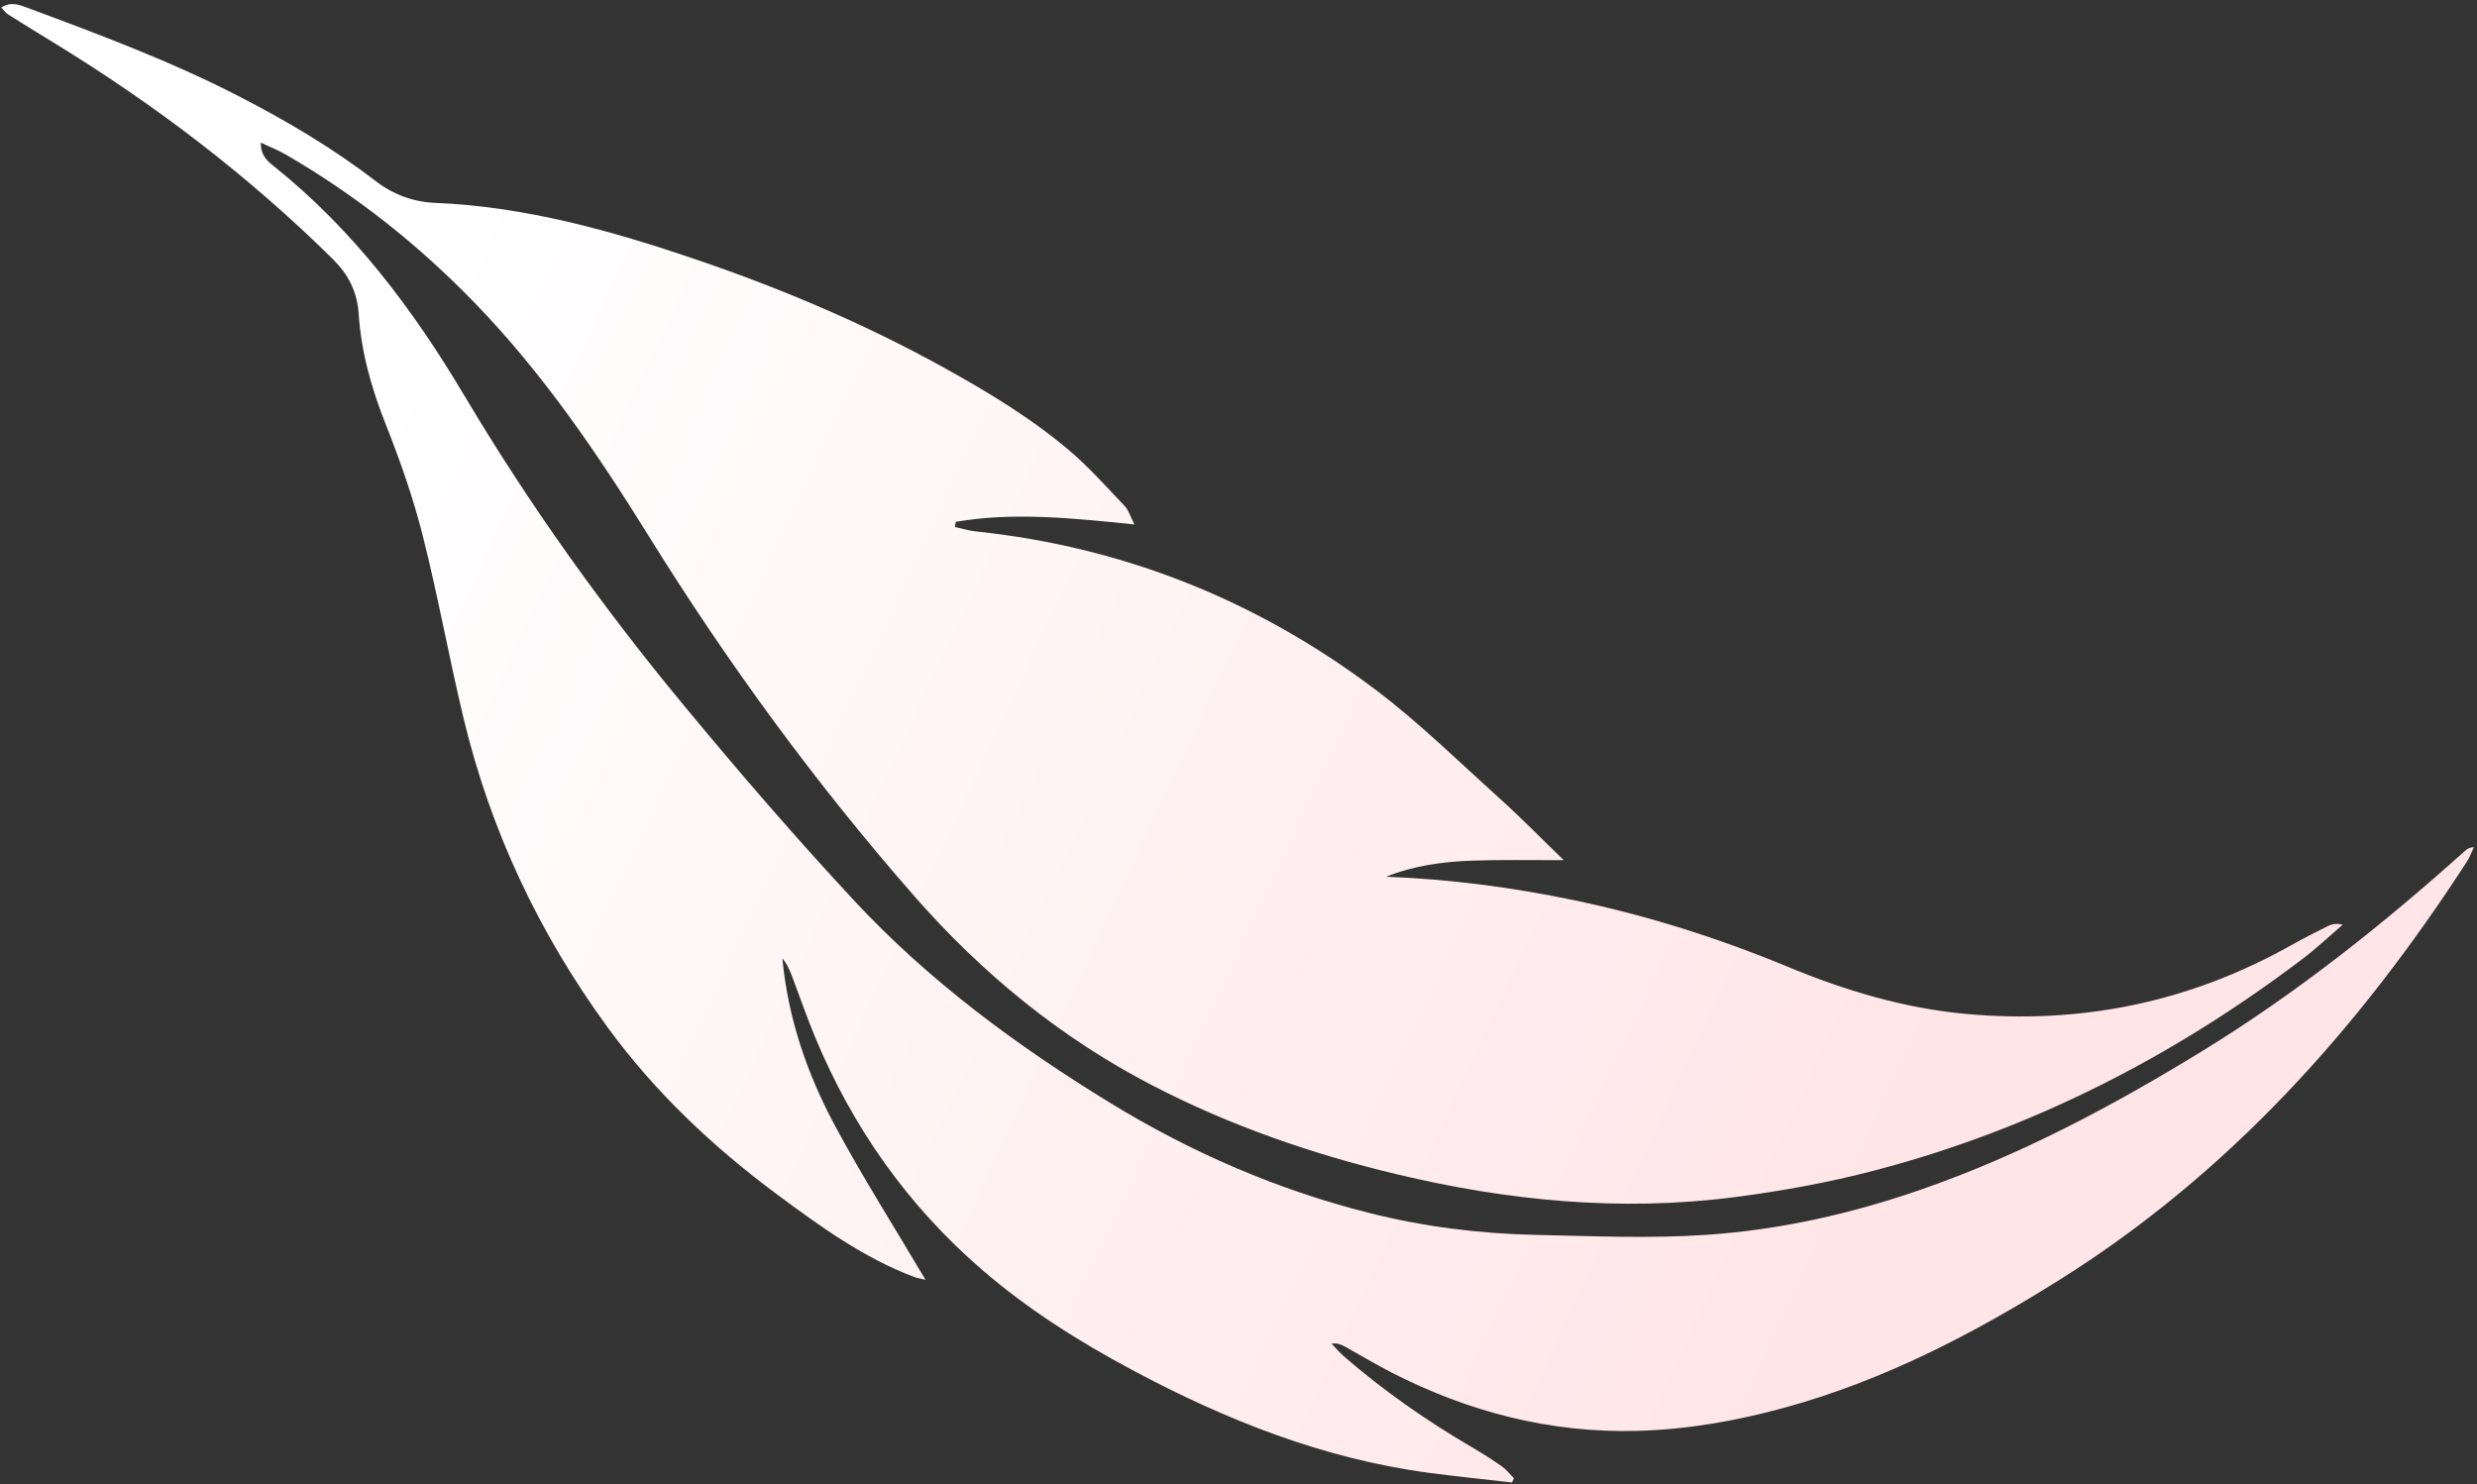 <?xml version="1.0" encoding="UTF-8"?>
<svg width="574px" height="344px" viewBox="0 0 574 344" version="1.1" xmlns="http://www.w3.org/2000/svg" xmlns:xlink="http://www.w3.org/1999/xlink">
    <rect x="0" y="0" width="574" height="344" fill="#333333" stroke="none"/>
    <title>Fill 1</title>
    <defs>
        <linearGradient x1="62.473%" y1="17.926%" x2="36.238%" y2="89.097%" id="linearGradient-1">
            <stop stop-color="#FFE5E8" offset="0%"></stop>
            <stop stop-color="#FFFFFF" offset="100%"></stop>
        </linearGradient>
    </defs>
    <g id="Page-1" stroke="none" stroke-width="1" fill="none" fill-rule="evenodd">
        <g id="1-DCD-home1" transform="translate(-18, -7084)" fill="url(#linearGradient-1)">
            <g id="PROMOZIONI" transform="translate(0, 6149)">
                <path d="M264.773,1124.649 C262.262,1139.114 259.943,1152.409 261.27,1165.917 C261.665,1166.012 262.06,1166.108 262.456,1166.204 C262.923,1164.588 263.543,1163 263.834,1161.354 C269.831,1127.48 284.295,1097.571 306.773,1071.714 C315.159,1062.067 324.831,1053.528 334.052,1044.625 C338.799,1040.043 343.843,1035.77 349.334,1030.833 C348.829,1038.358 348.201,1045.162 347.963,1051.98 C347.725,1058.809 348.172,1065.612 350.291,1072.186 C351.876,1057.491 354.787,1043.15 358.78,1029.034 C363.504,1012.33 369.877,996.257 377.629,980.719 C384.004,967.941 389.033,954.678 391.355,940.506 C395.704,913.963 392.309,888.491 380.798,864.137 C379.414,861.209 378.148,858.223 376.911,855.229 C376.517,854.274 376.393,853.208 376.842,851.806 C379.277,855.087 381.889,858.251 384.118,861.666 C404.629,893.077 419.116,926.986 426.095,963.957 C428.158,974.886 429.379,985.901 430.016,997.036 C431.539,1023.637 427.155,1049.344 419.234,1074.57 C413.192,1093.812 405.313,1112.268 394.79,1129.525 C382.314,1149.983 366.159,1167.109 347.146,1181.549 C319.508,1202.54 290.216,1220.967 259.537,1237.155 C239.533,1247.711 220.088,1259.064 202.721,1273.708 C188.453,1285.739 176.002,1299.395 165.532,1314.848 C164.452,1316.443 163.621,1318.207 162.373,1320.43 C165.432,1320.673 166.776,1319.171 168.064,1317.772 C184.012,1300.46 203.373,1287.931 224.216,1277.436 C250.504,1264.199 275.51,1248.795 299.415,1231.676 C315.615,1220.075 331.6,1208.125 347.104,1195.614 C366.946,1179.602 383.386,1160.294 398.149,1139.566 C410.876,1121.697 420.895,1102.426 427.745,1081.539 C431.807,1069.152 434.316,1056.451 435.502,1043.489 C436.71,1030.275 438.247,1017.093 438.264,1003.779 C438.285,986.807 435.745,970.21 431.361,953.904 C424.989,930.205 415.061,907.937 403.736,886.22 C391.888,863.499 377.452,842.526 361.765,822.354 C361.393,821.876 361.027,821.393 361.041,820.239 C362.105,820.836 363.254,821.32 364.22,822.046 C400.97,849.649 432.446,882.002 454.31,922.895 C465.426,943.685 474.757,965.205 479.454,988.476 C481.754,999.872 482.968,1011.397 482.471,1023.017 C481.606,1043.219 475.362,1061.806 464.939,1079.036 C462.861,1082.471 460.547,1085.764 458.352,1089.129 C457.794,1089.985 457.274,1090.866 457.35,1092.339 C458.439,1091.42 459.603,1090.574 460.605,1089.568 C469.139,1081 476.7,1071.631 483.515,1061.644 C485.081,1059.348 486.735,1057.102 488.487,1054.945 C489.301,1053.942 490.444,1053.207 491.437,1052.351 C491.749,1052.523 492.06,1052.696 492.372,1052.869 C491.19,1059.2 490.101,1065.55 488.809,1071.858 C483.833,1096.143 473.288,1118.053 460.198,1138.883 C452.772,1150.699 444.583,1161.891 434.723,1171.833 C418.627,1188.062 399.641,1199.553 378.039,1206.794 C373.212,1208.412 368.281,1209.718 363.407,1211.198 C362.002,1211.625 360.629,1212.157 359.375,1213.056 C373.276,1212.731 386.477,1209.221 398.983,1203.577 C411.487,1197.934 423.587,1191.393 436.02,1185.167 C435.776,1185.936 435.575,1186.909 435.17,1187.788 C429.928,1199.167 421.965,1208.674 413.924,1218.061 C401.802,1232.214 388.189,1244.755 372.333,1254.688 C349.672,1268.885 325.192,1278.435 298.817,1282.856 C284.523,1285.252 270.082,1286.792 255.824,1289.361 C246.89,1290.97 238.05,1293.392 229.39,1296.148 C220.909,1298.848 212.355,1300.612 203.501,1300.578 C198.373,1300.559 194.227,1302.362 190.484,1305.654 C169.837,1323.811 151.836,1344.332 135.906,1366.71 C133.488,1370.106 131.055,1373.493 128.59,1376.856 C128.243,1377.329 127.676,1377.64 126.954,1378.239 C125.651,1375.923 126.623,1373.985 127.453,1372.152 C134.788,1355.955 142.165,1339.782 151.427,1324.55 C157.867,1313.957 164.874,1303.797 173.116,1294.512 C176.496,1290.703 178.561,1286.138 179.115,1281.154 C181.429,1260.322 188.376,1240.875 196.419,1221.732 C204.522,1202.446 213.982,1183.863 225.357,1166.294 C231.747,1156.424 238.515,1146.784 246.765,1138.369 C250.966,1134.083 255.79,1130.402 260.418,1126.55 C261.284,1125.829 262.552,1125.593 264.773,1124.649" id="Fill-1" transform="translate(309.345, 1099.239) rotate(-274) translate(-309.345, -1099.239) "></path>
            </g>
        </g>
    </g>
</svg>